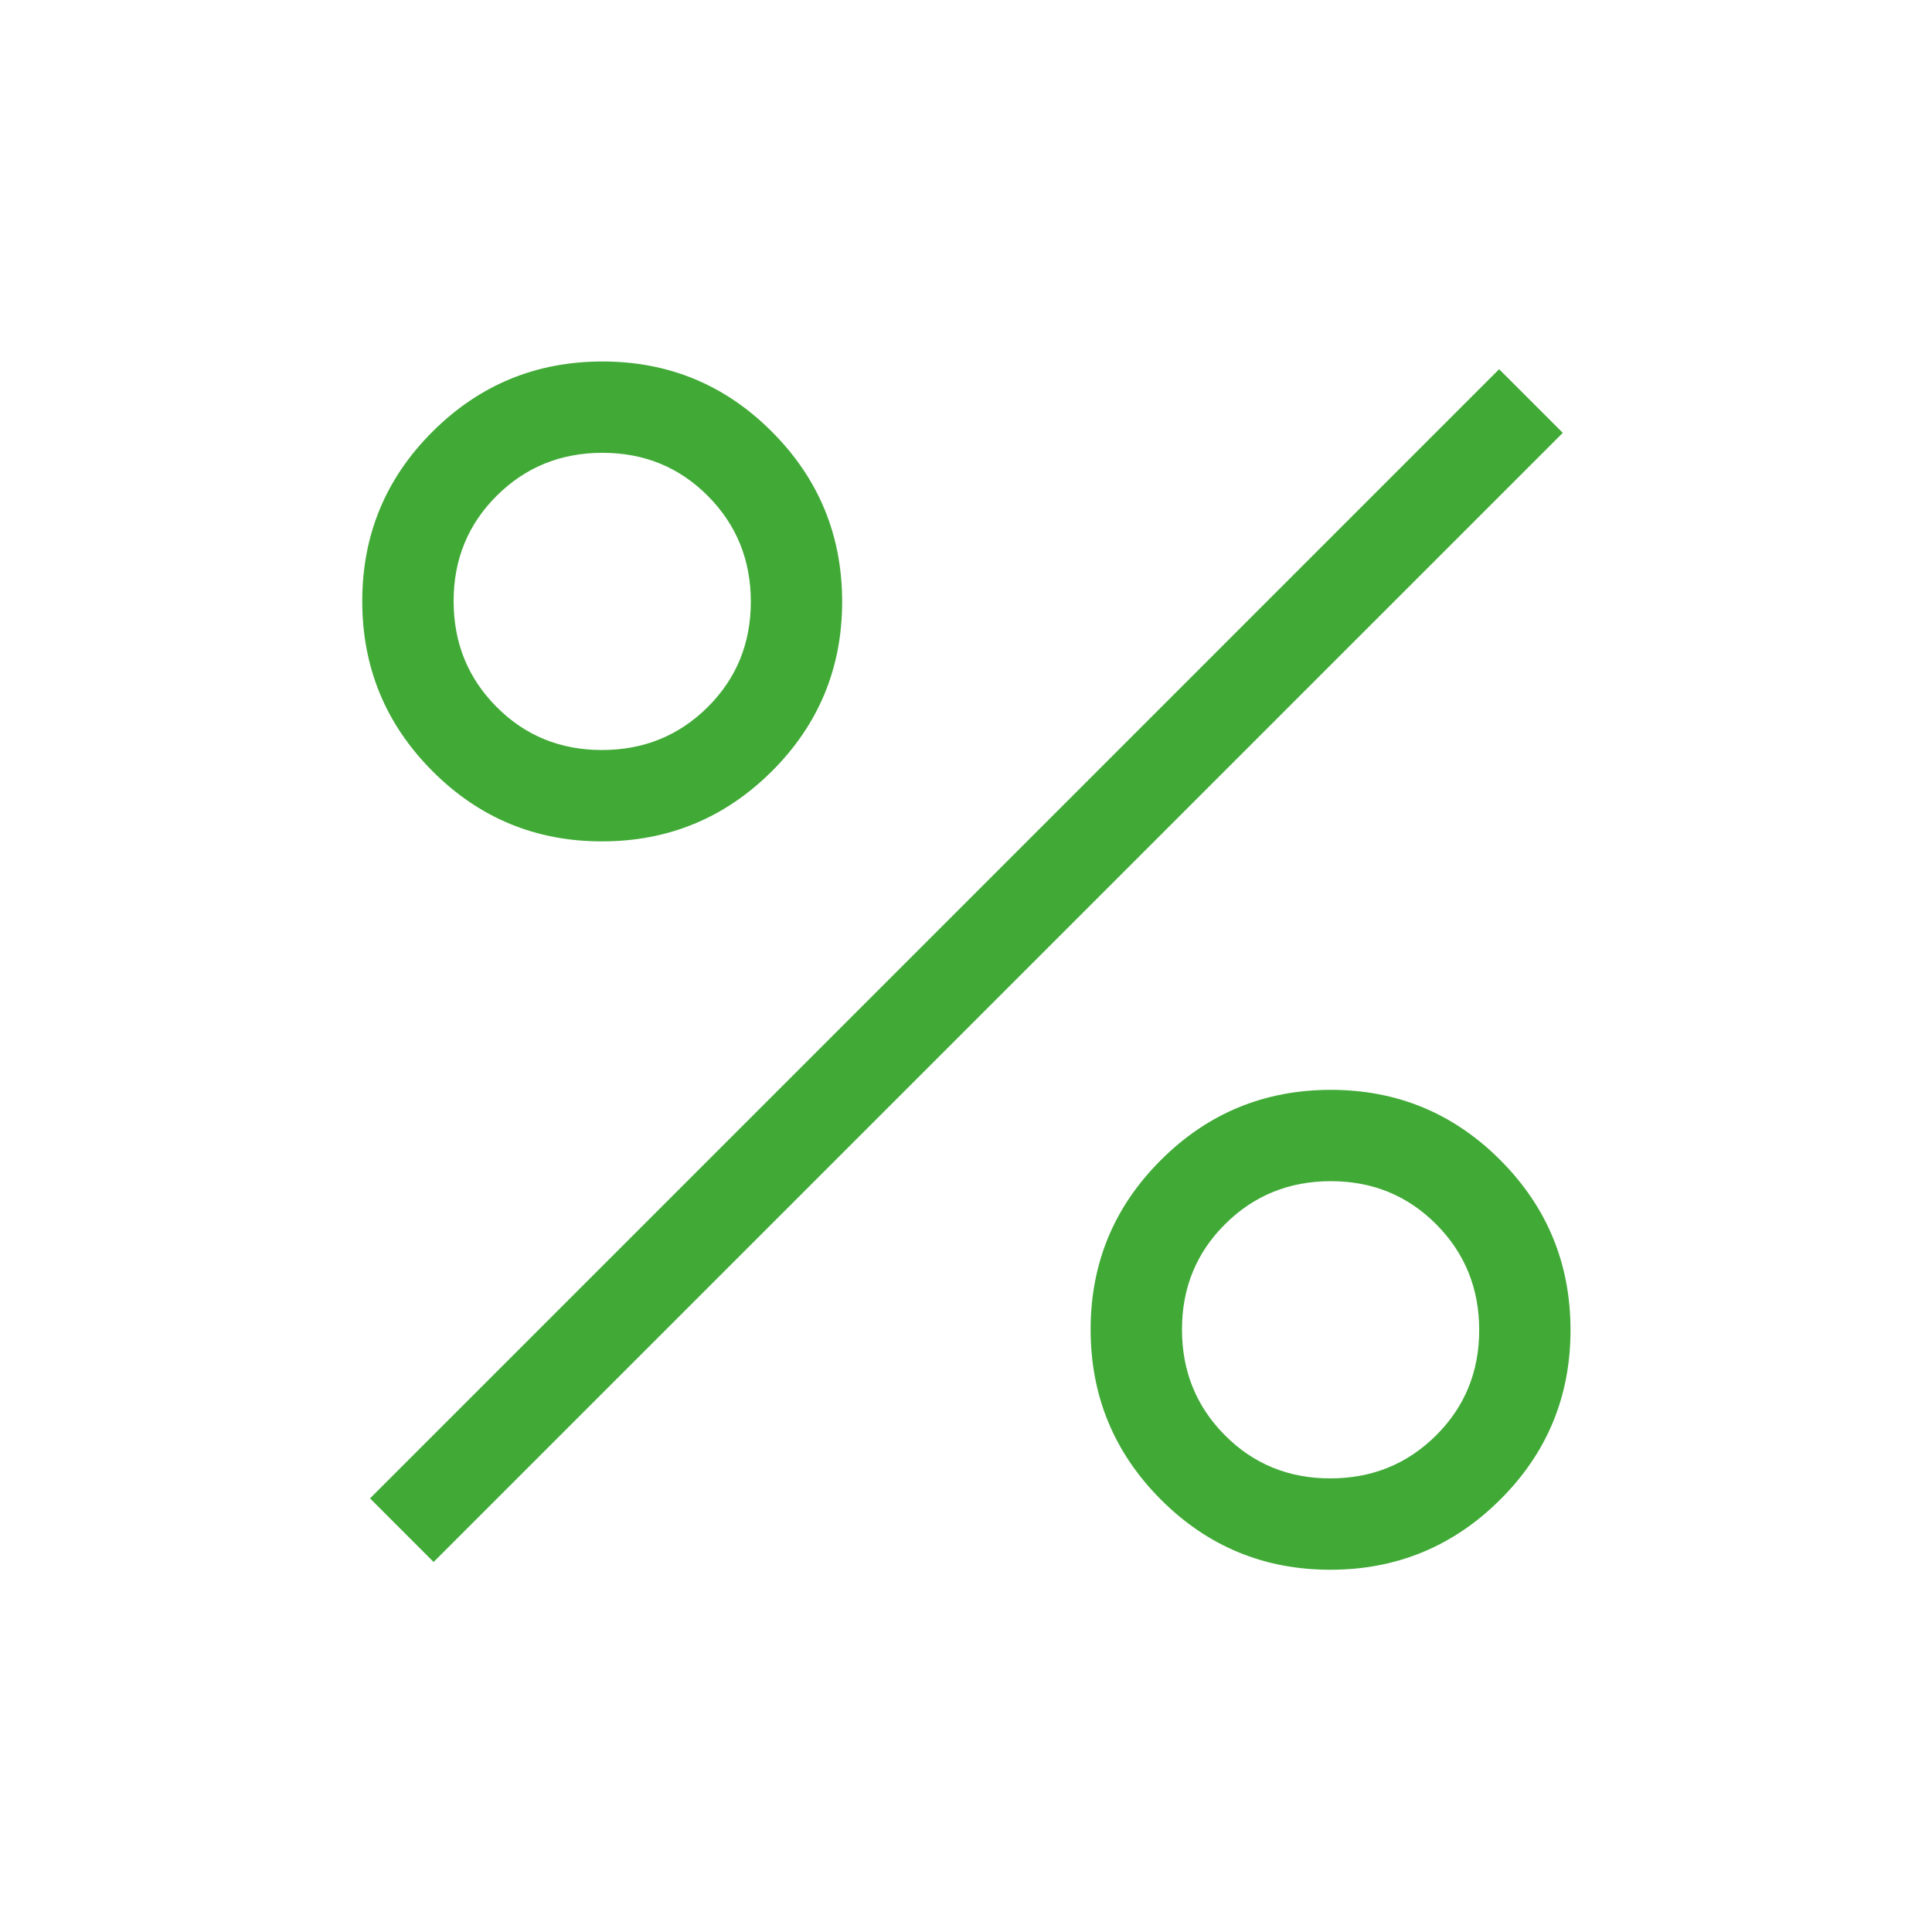 <?xml version="1.0" encoding="UTF-8"?> <svg xmlns="http://www.w3.org/2000/svg" width="48" height="48" viewBox="0 0 48 48" fill="none"><mask id="mask0_108_3" style="mask-type:alpha" maskUnits="userSpaceOnUse" x="0" y="0" width="48" height="48"><rect width="48" height="48" fill="#D9D9D9"></rect></mask><g mask="url(#mask0_108_3)"><path d="M14.955 20.904C13.307 20.904 11.902 20.321 10.742 19.156C9.581 17.991 9 16.584 9 14.936C9 13.288 9.583 11.883 10.748 10.722C11.913 9.561 13.32 8.981 14.968 8.981C16.616 8.981 18.021 9.564 19.181 10.729C20.343 11.894 20.923 13.301 20.923 14.949C20.923 16.597 20.34 18.002 19.175 19.163C18.01 20.323 16.603 20.904 14.955 20.904ZM14.954 18.634C15.99 18.634 16.865 18.279 17.581 17.569C18.296 16.858 18.654 15.985 18.654 14.95C18.654 13.914 18.299 13.038 17.588 12.323C16.877 11.608 16.004 11.25 14.969 11.25C13.933 11.25 13.058 11.605 12.342 12.316C11.627 13.027 11.27 13.9 11.27 14.935C11.27 15.971 11.625 16.846 12.335 17.561C13.046 18.277 13.919 18.634 14.954 18.634ZM33.051 39C31.403 39 29.998 38.417 28.837 37.252C27.677 36.087 27.096 34.68 27.096 33.032C27.096 31.384 27.679 29.979 28.844 28.819C30.009 27.657 31.416 27.077 33.064 27.077C34.712 27.077 36.117 27.66 37.278 28.825C38.439 29.99 39.019 31.397 39.019 33.045C39.019 34.693 38.437 36.098 37.272 37.258C36.106 38.419 34.699 39 33.051 39ZM33.05 36.73C34.086 36.73 34.962 36.375 35.677 35.664C36.392 34.954 36.75 34.081 36.75 33.045C36.75 32.01 36.395 31.135 35.684 30.419C34.973 29.704 34.1 29.346 33.065 29.346C32.029 29.346 31.154 29.701 30.439 30.412C29.723 31.123 29.366 31.996 29.366 33.032C29.366 34.067 29.721 34.942 30.431 35.657C31.142 36.373 32.015 36.73 33.05 36.73ZM10.773 38.807L9.193 37.227L37.246 9.173L38.827 10.754L10.773 38.807Z" fill="#41AA37"></path></g></svg> 